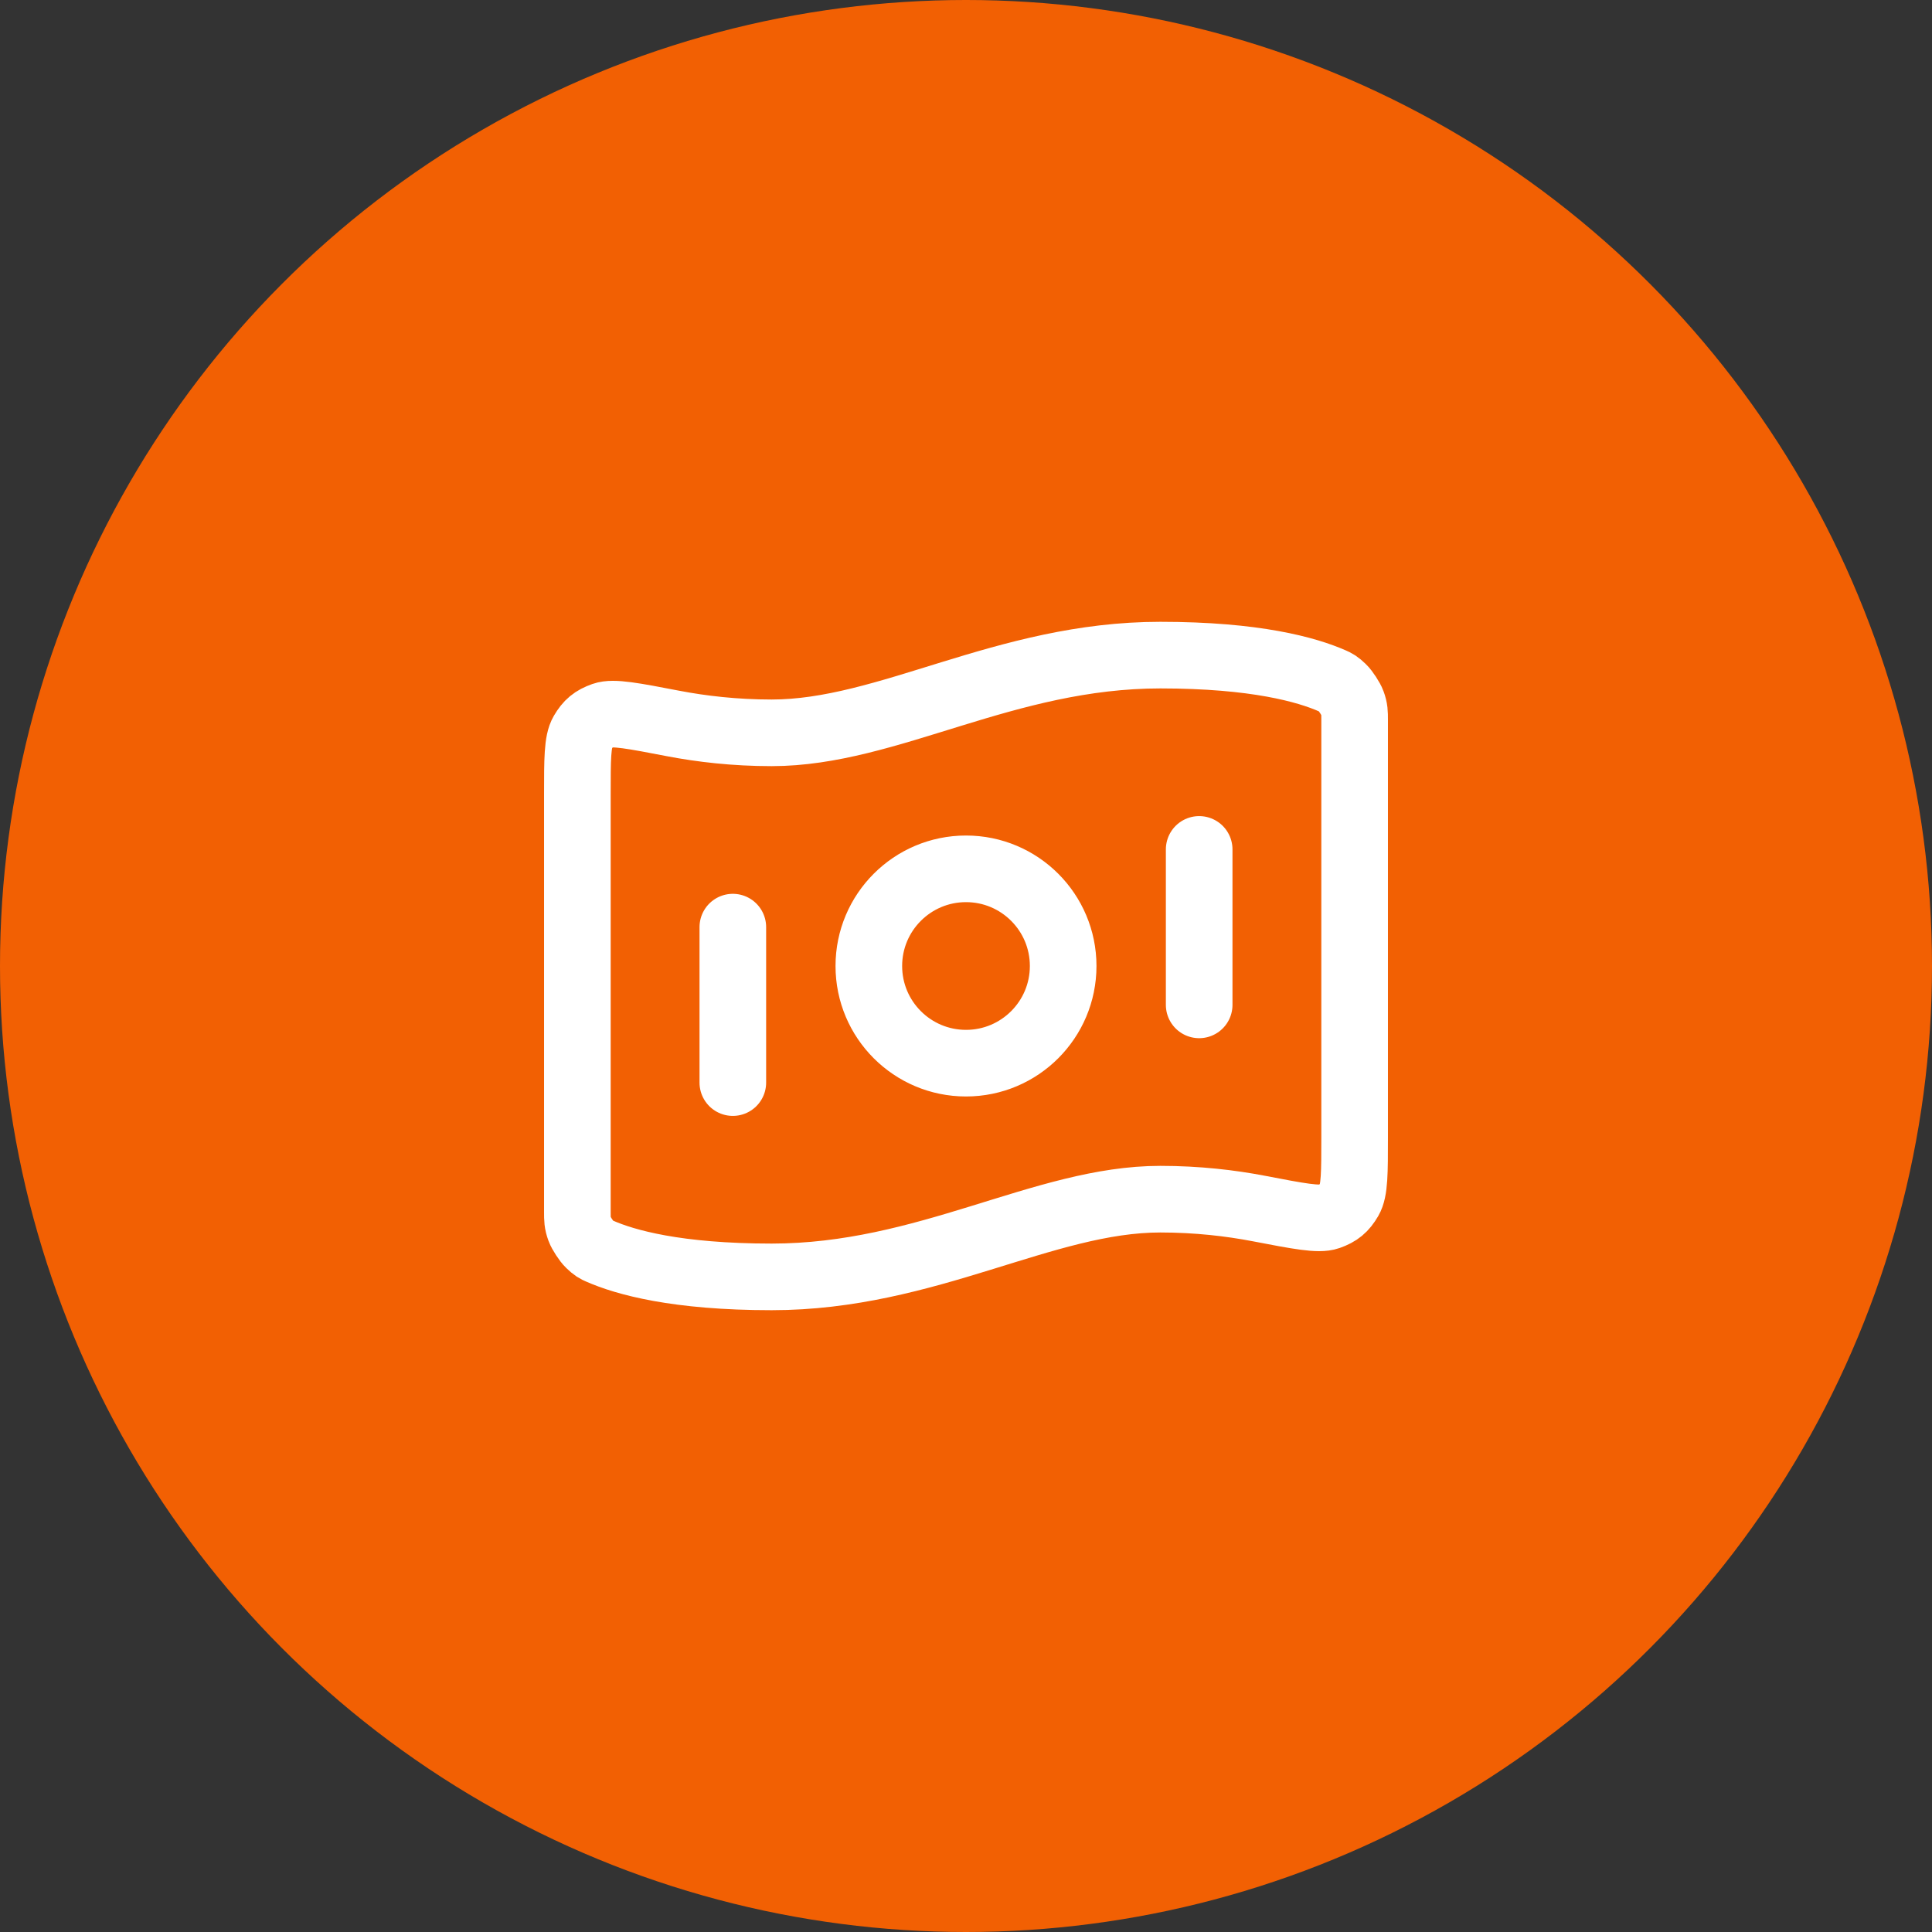 <svg width="58" height="58" viewBox="0 0 58 58" fill="none" xmlns="http://www.w3.org/2000/svg">
<rect x="0" y="0" width="58" height="58" fill="#333333" stroke="none"/>
<circle cx="29" cy="29" r="29" fill="#F26003"/>
<path d="M22 27.833V32.5M36 25.5V30.167M34.833 19.667C37.69 19.667 39.235 20.104 40.004 20.443C40.106 20.488 40.158 20.511 40.305 20.652C40.394 20.736 40.556 20.984 40.597 21.099C40.667 21.291 40.667 21.396 40.667 21.607V34.146C40.667 35.206 40.667 35.737 40.508 36.009C40.346 36.286 40.19 36.415 39.887 36.522C39.59 36.626 38.989 36.511 37.788 36.28C36.947 36.119 35.949 36 34.833 36C31.333 36 27.833 38.333 23.167 38.333C20.31 38.333 18.765 37.896 17.996 37.557C17.893 37.512 17.842 37.489 17.695 37.348C17.606 37.264 17.444 37.016 17.403 36.901C17.333 36.708 17.333 36.603 17.333 36.393L17.333 23.854C17.333 22.793 17.333 22.263 17.492 21.991C17.654 21.714 17.81 21.585 18.113 21.478C18.41 21.373 19.011 21.489 20.212 21.72C21.053 21.881 22.051 22 23.167 22C26.667 22 30.167 19.667 34.833 19.667ZM31.917 29C31.917 30.611 30.611 31.917 29 31.917C27.389 31.917 26.083 30.611 26.083 29C26.083 27.389 27.389 26.083 29 26.083C30.611 26.083 31.917 27.389 31.917 29Z" stroke="white" stroke-width="2" stroke-linecap="round" stroke-linejoin="round"/>
</svg>

